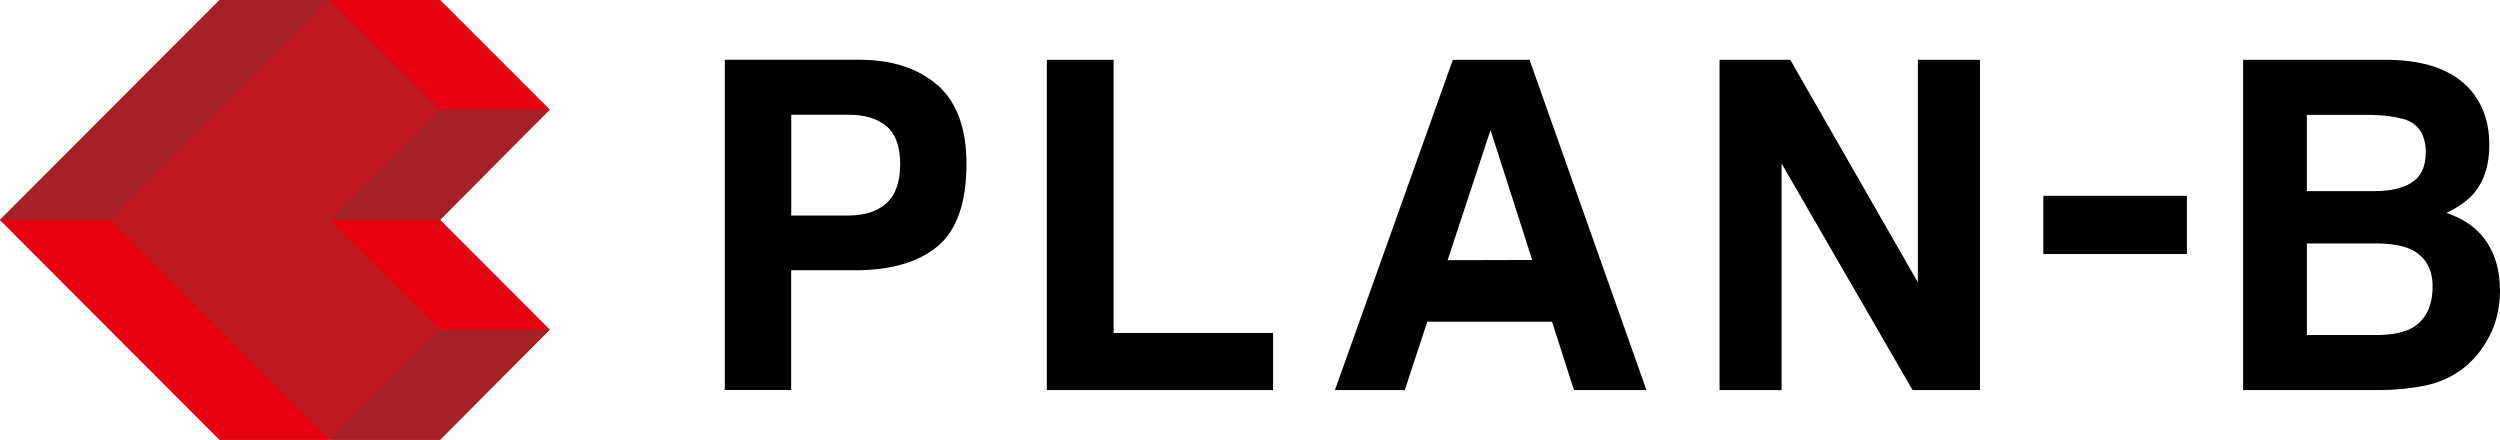<svg xmlns="http://www.w3.org/2000/svg" width="340.13" height="59.84" viewBox="0 0 340.13 59.84"><defs><style>.cls-1{fill:#a62125;}.cls-2{fill:#e60012;}.cls-3{fill:#bf1920;}</style></defs><g><path d="m127.55,11.59c-2.62-2.29-6.19-3.46-10.6-3.46h-18.34v44.93h9.03v-16.29h8.7c4.85,0,8.64-1.1,11.24-3.28,2.59-2.16,3.91-5.93,3.91-11.2,0-4.82-1.32-8.42-3.93-10.71m-19.92,4.03h7.8c2.2,0,3.93.52,5.16,1.55,1.24,1.04,1.87,2.78,1.87,5.18s-.63,4.18-1.86,5.3c-1.23,1.11-2.96,1.68-5.16,1.68h-7.8v-13.72Z"/><polygon points="151.51 8.14 142.42 8.14 142.42 53.07 173.21 53.07 173.21 45.3 151.51 45.3 151.51 8.14"/><path d="m197.66,8.14l-16.04,44.93h9.5l3.07-9.31h16.96l2.99,9.31h9.86l-15.9-44.93h-10.44Zm10.8,27.23l-11.51.03,5.84-17.7,5.67,17.67Z"/><polygon points="260.93 38.41 243.57 8.14 233.95 8.14 233.95 53.07 242.39 53.07 242.39 22.25 260.14 52.95 260.21 53.07 269.38 53.07 269.38 8.14 260.93 8.14 260.93 38.41"/><rect x="278" y="26.64" width="19.53" height="7.92"/><path d="m338.4,33.04c-1.17-1.8-2.85-3.09-5.14-3.92l-.41-.15.38-.2c1.49-.76,2.64-1.62,3.4-2.53,1.36-1.64,2.05-3.84,2.05-6.55s-.69-4.92-2.04-6.8c-2.26-3.07-6.15-4.67-11.59-4.75h-19.87v44.93h18.39c2.28,0,4.42-.21,6.36-.61,1.93-.4,3.63-1.16,5.05-2.24,1.26-.94,2.32-2.13,3.16-3.52,1.32-2.09,1.99-4.49,1.99-7.12s-.58-4.75-1.73-6.54m-24.55.08h9.5c1.99.02,3.5.28,4.61.79,1.96.9,3,2.64,3,5.03,0,2.85-1.04,4.81-3.08,5.82-1.13.55-2.66.82-4.67.82h-9.35v-12.46Zm14.25-8.27c-1.25.76-2.9,1.15-4.89,1.15h-9.36v-10.37h8.2c2.18,0,4.01.24,5.43.72,1.69.7,2.55,2.17,2.55,4.35,0,1.97-.65,3.36-1.93,4.14"/><polygon class="cls-3" points="74.78 14.92 59.86 0 29.88 0 0 29.92 29.88 59.84 59.86 59.84 74.78 44.86 59.86 29.92 74.78 14.92"/><polygon class="cls-1" points="44.82 29.92 59.86 29.92 74.78 14.92 59.86 14.92 44.82 29.92"/><polygon class="cls-1" points="44.82 59.84 59.86 59.84 74.78 44.86 59.86 44.86 44.82 59.84"/><polygon class="cls-1" points="44.82 0 29.88 0 0 29.92 14.98 29.92 44.82 0"/><polygon class="cls-2" points="74.78 14.92 59.86 0 44.82 0 59.86 14.92 74.78 14.92"/><polygon class="cls-2" points="0 29.92 29.88 59.84 44.82 59.84 14.98 29.92 0 29.92"/><polygon class="cls-2" points="44.82 29.92 59.86 44.86 74.78 44.86 59.86 29.92 44.82 29.92"/></g></svg>